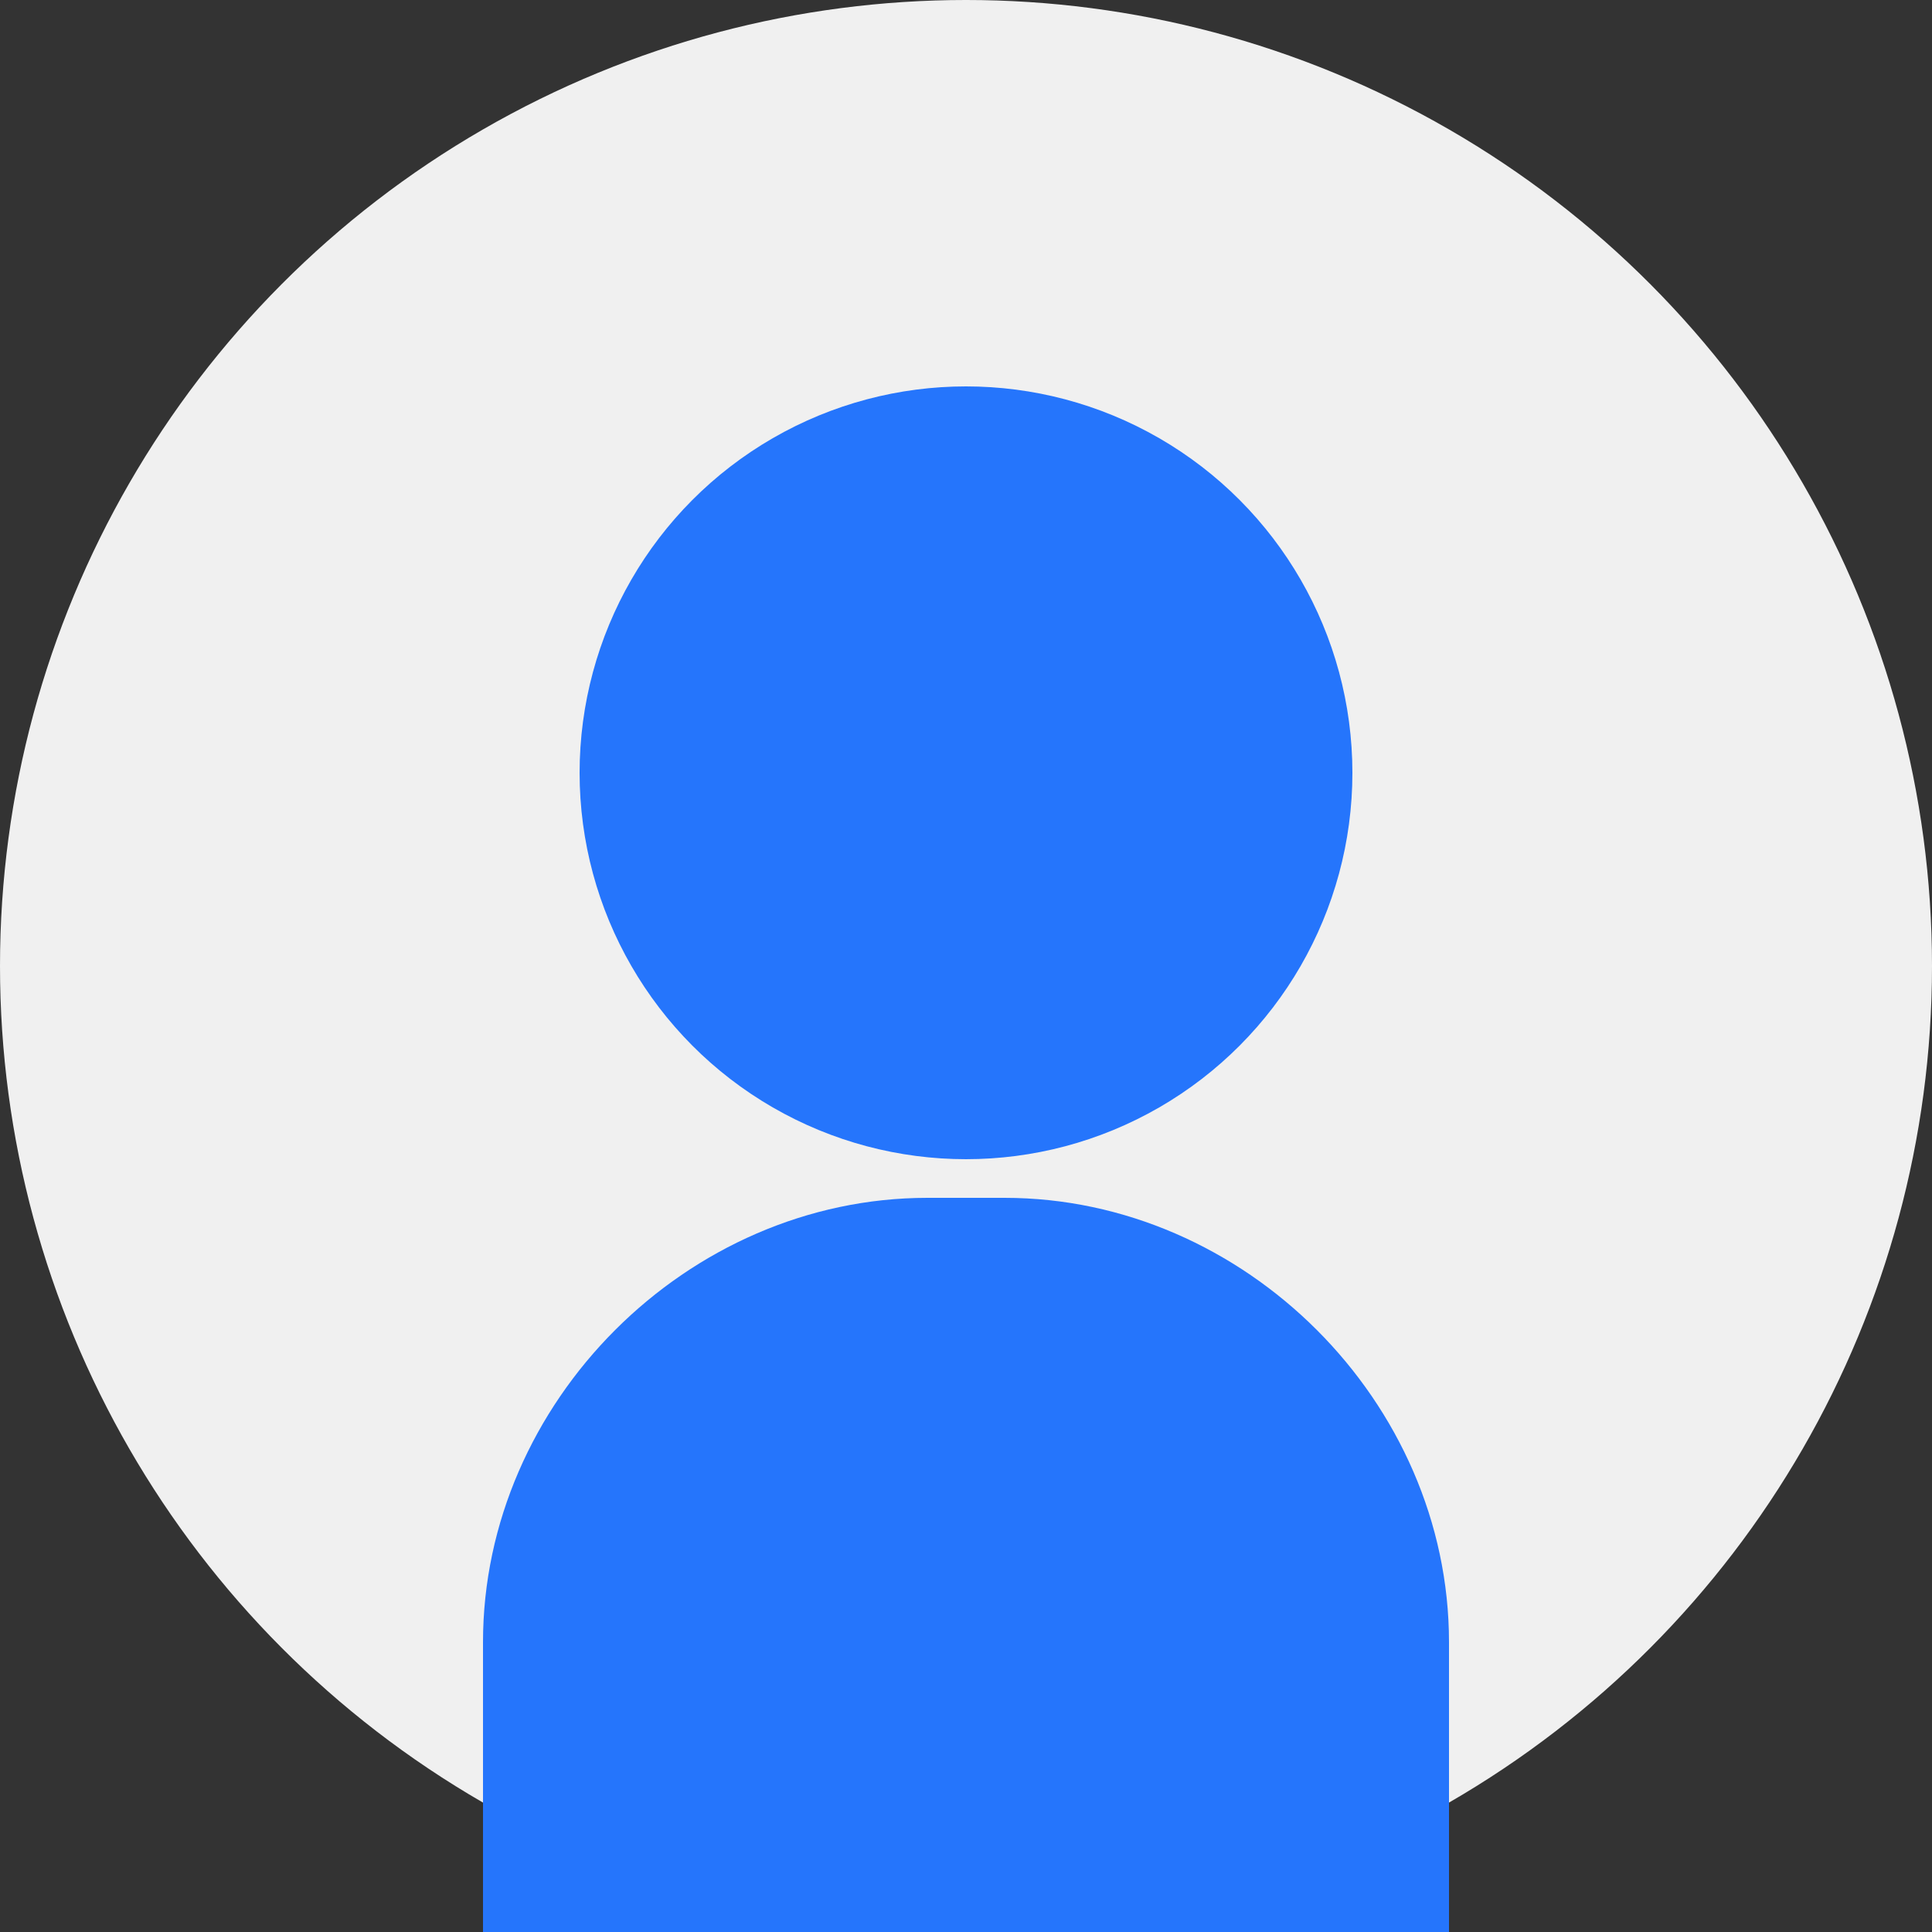 <svg width="100" height="100" viewBox="0 0 100 100" fill="none" xmlns="http://www.w3.org/2000/svg">
  <rect x="0" y="0" width="100" height="100" fill="#333333" stroke="none"/>
  <circle cx="50" cy="50" r="50" fill="#f0f0f0"/>
  <circle cx="50" cy="40" r="20" fill="#2575fc"/>
  <path d="M25 85C25 72.574 35.574 62 48 62H52C64.426 62 75 72.574 75 85V100H25V85Z" fill="#2575fc"/>
</svg>